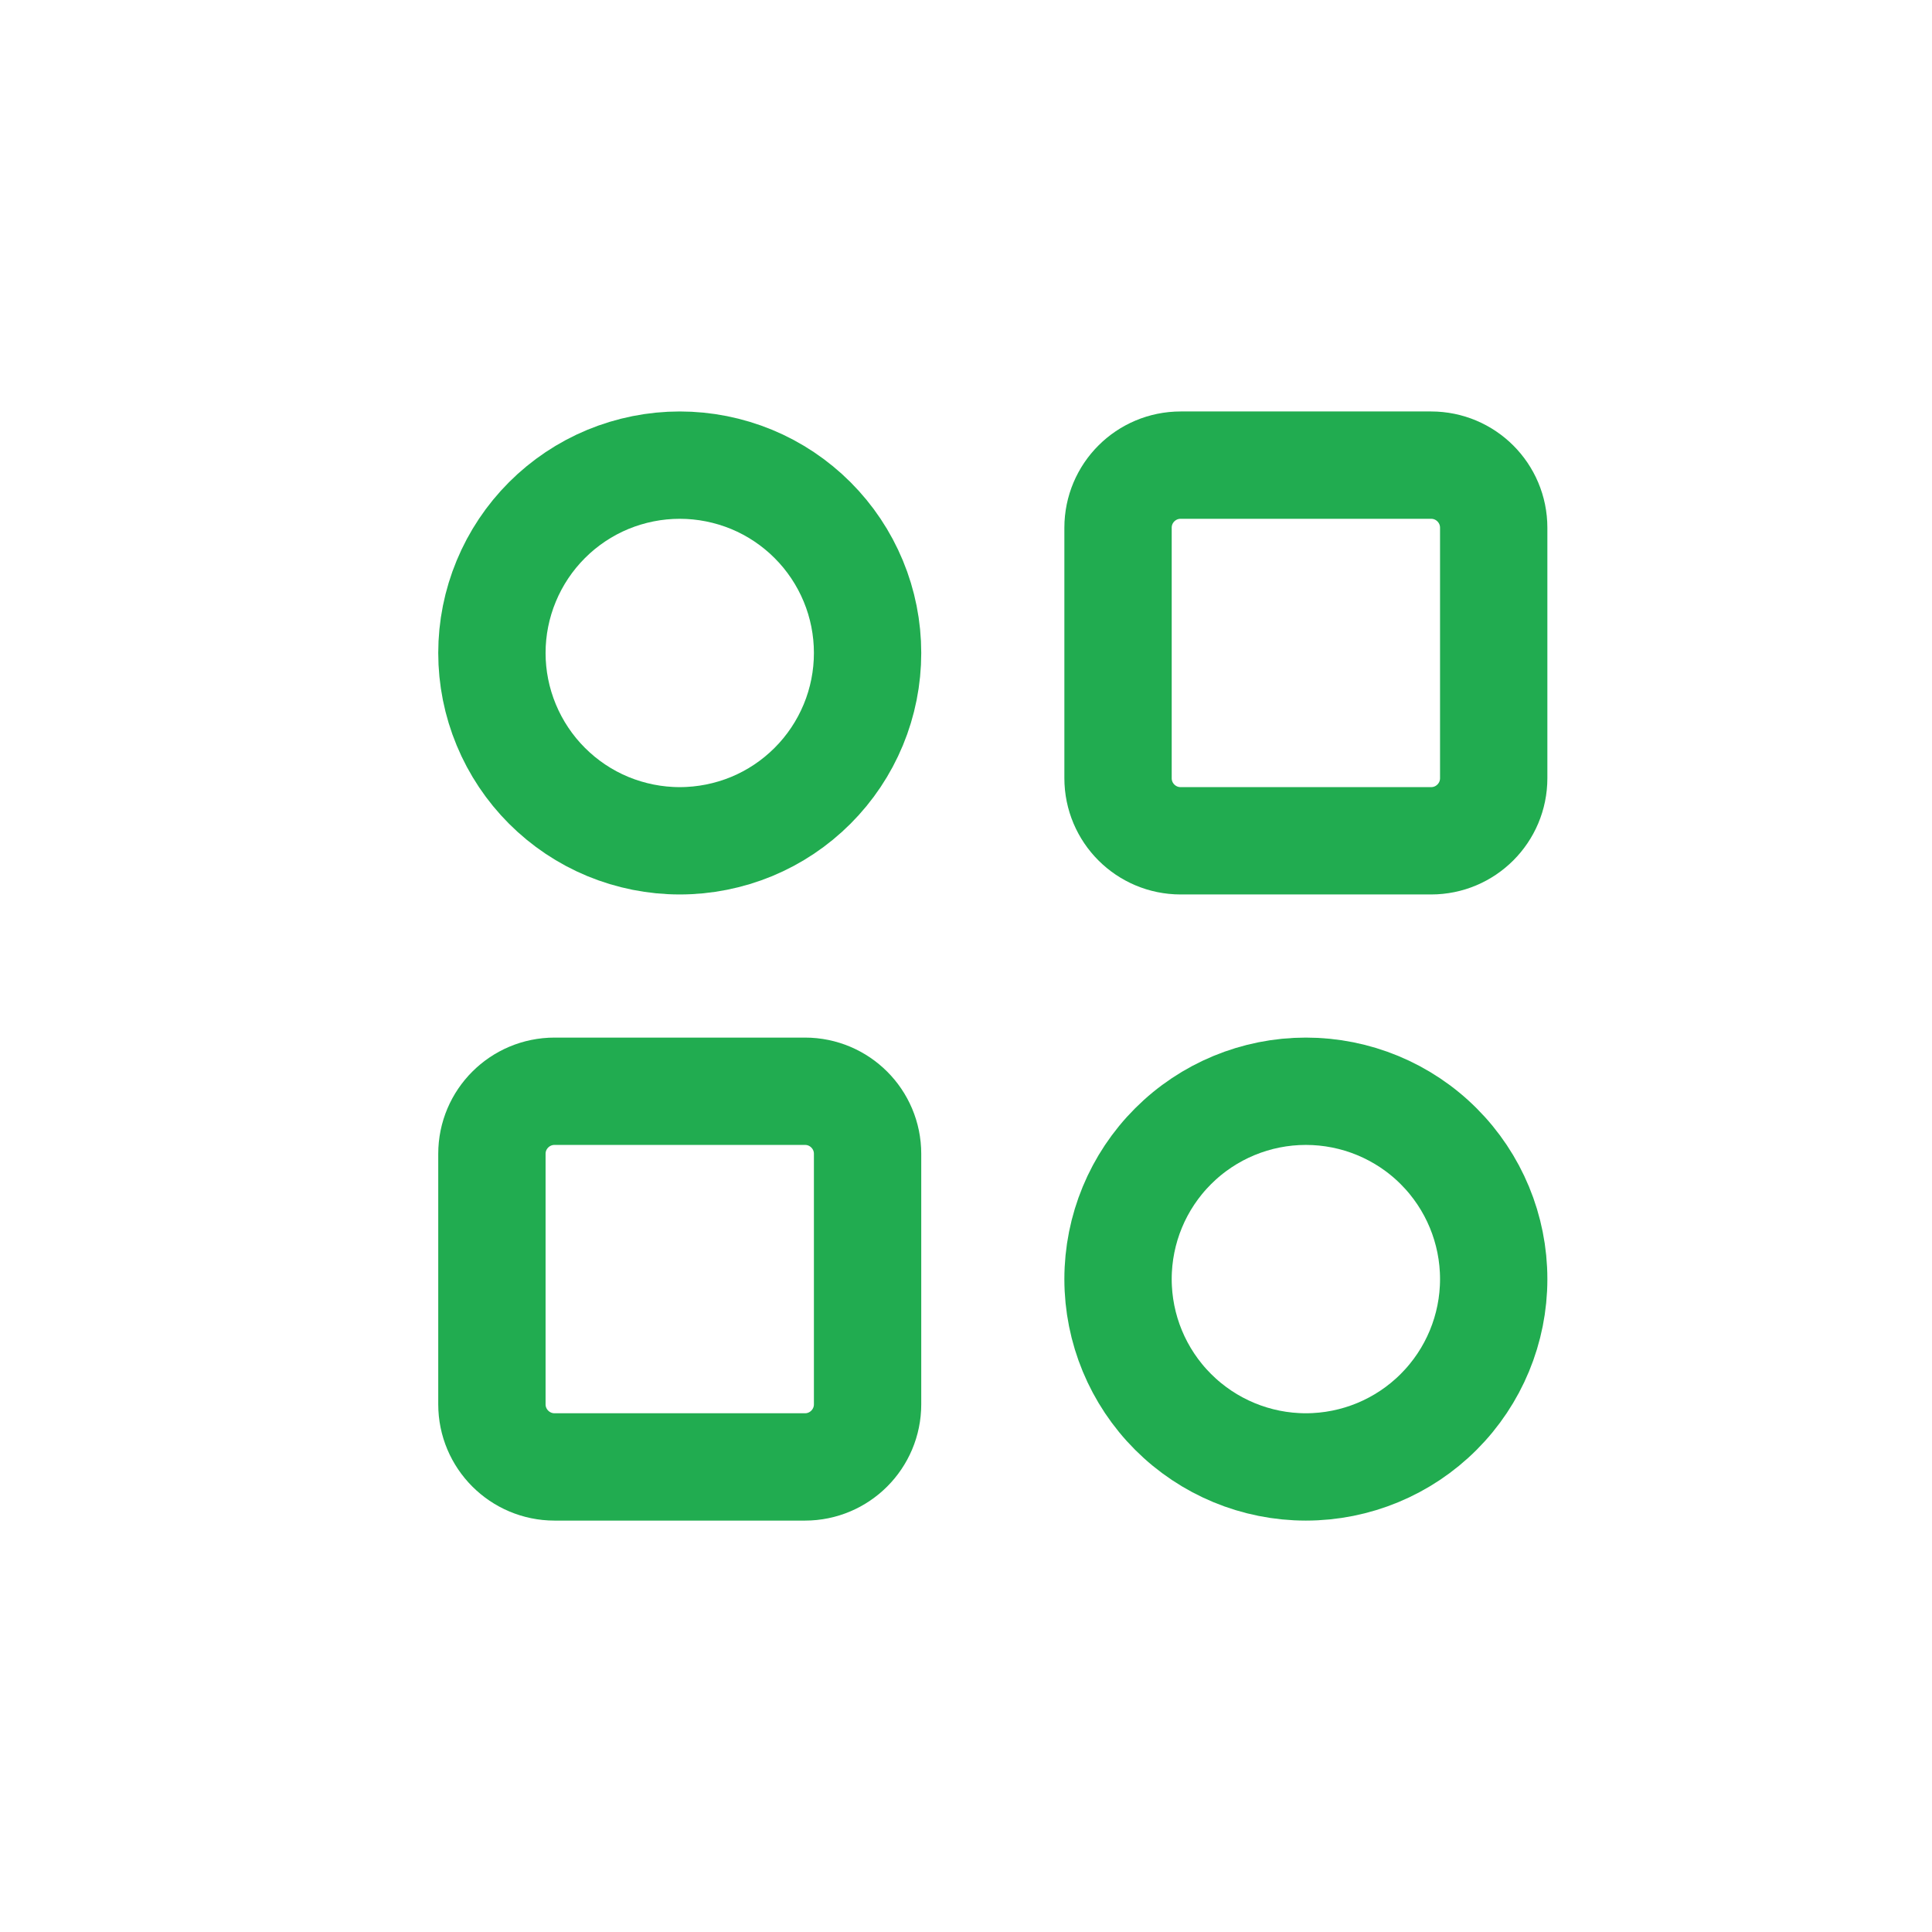 <svg width="36" height="36" viewBox="0 0 36 36" fill="none" xmlns="http://www.w3.org/2000/svg">
<path d="M20.833 9.834C20.833 9.189 21.355 8.667 22 8.667H26.666C27.311 8.667 27.833 9.189 27.833 9.834V14.5C27.833 15.145 27.311 15.667 26.666 15.667H22C21.355 15.667 20.833 15.145 20.833 14.5V9.834Z" stroke="#21AC50" stroke-width="2" stroke-linecap="round" stroke-linejoin="round"/>
<path d="M9.166 21.5C9.166 20.856 9.689 20.334 10.333 20.334H15C15.644 20.334 16.166 20.856 16.166 21.5V26.167C16.166 26.811 15.644 27.334 15 27.334H10.333C9.689 27.334 9.166 26.811 9.166 26.167V21.5Z" stroke="#21AC50" stroke-width="2" stroke-linecap="round" stroke-linejoin="round"/>
<path d="M20.833 23.834C20.833 24.762 21.202 25.652 21.858 26.308C22.515 26.965 23.405 27.334 24.333 27.334C25.261 27.334 26.152 26.965 26.808 26.308C27.464 25.652 27.833 24.762 27.833 23.834C27.833 22.905 27.464 22.015 26.808 21.359C26.152 20.702 25.261 20.334 24.333 20.334C23.405 20.334 22.515 20.702 21.858 21.359C21.202 22.015 20.833 22.905 20.833 23.834Z" stroke="#21AC50" stroke-width="2" stroke-linecap="round" stroke-linejoin="round"/>
<path d="M9.166 12.167C9.166 12.627 9.257 13.082 9.433 13.506C9.609 13.931 9.867 14.317 10.192 14.642C10.517 14.967 10.902 15.225 11.327 15.401C11.752 15.576 12.207 15.667 12.666 15.667C13.126 15.667 13.581 15.576 14.006 15.401C14.431 15.225 14.816 14.967 15.141 14.642C15.466 14.317 15.724 13.931 15.9 13.506C16.076 13.082 16.166 12.627 16.166 12.167C16.166 11.707 16.076 11.252 15.9 10.828C15.724 10.403 15.466 10.017 15.141 9.692C14.816 9.367 14.431 9.109 14.006 8.933C13.581 8.758 13.126 8.667 12.666 8.667C12.207 8.667 11.752 8.758 11.327 8.933C10.902 9.109 10.517 9.367 10.192 9.692C9.867 10.017 9.609 10.403 9.433 10.828C9.257 11.252 9.166 11.707 9.166 12.167Z" stroke="#21AC50" stroke-width="2" stroke-linecap="round" stroke-linejoin="round"/>
</svg>
